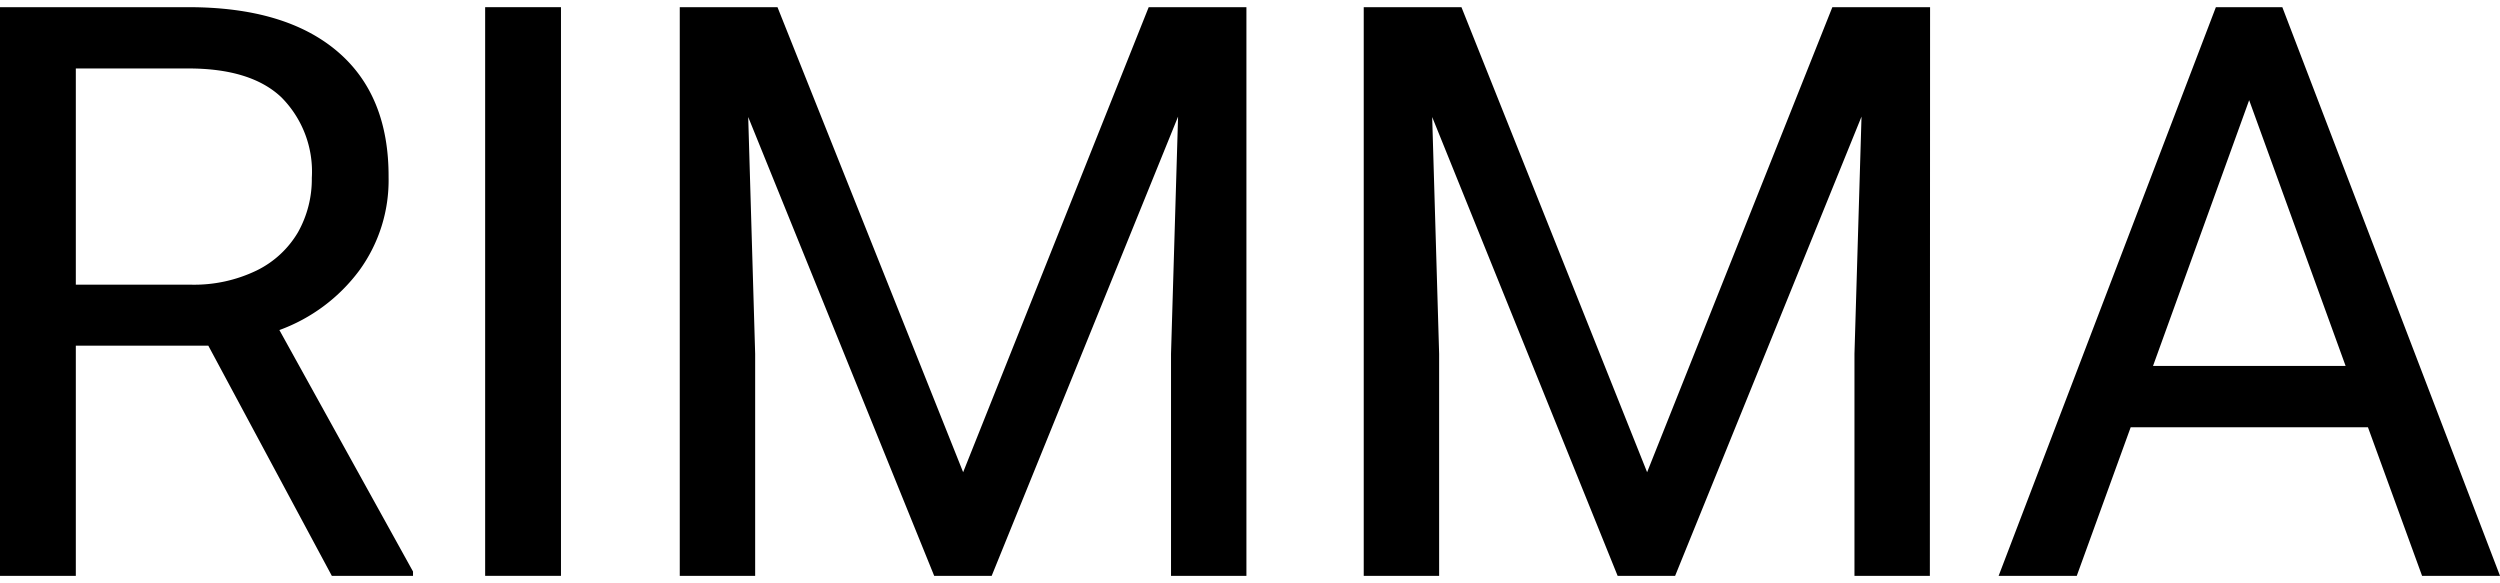 <svg xmlns="http://www.w3.org/2000/svg" width="120" height="28" viewBox="0 0 237.4 54.03"><g id="Layer_2" data-name="Layer 2"><g id="Layer_1-2" data-name="Layer 1"><path d="M39.22,53.59V54H31.51L19.78,32.14H7.2V54H0V0H17.89Q27.06,0,32,4.17t4.9,12A14.54,14.54,0,0,1,34.12,25a16.48,16.48,0,0,1-7.59,5.66ZM18.07,26.35A13.65,13.65,0,0,0,24.38,25a9.28,9.28,0,0,0,3.92-3.63,10.31,10.31,0,0,0,1.31-5.16,10,10,0,0,0-2.89-7.65c-1.93-1.83-4.88-2.74-8.83-2.74H7.2V26.35Z"/><path d="M46.07,54V0h7.2V54Z"/><path d="M118.36,54H111.2V32.92l.67-22.53L94.17,54H88.71L71.05,10.43l.66,22.49V54H64.55V0h9.28L91.46,44.16,109.08,0h9.28Z"/><path d="M183.26,54H176.1V32.92l.67-22.53L159.07,54h-5.46L136,10.43l.66,22.49V54h-7.16V0h9.28l17.63,44.16L174,0h9.28Z"/><path d="M224.86,39.89H202.33L197.21,54h-7.42L210.42,0h6.31L237.4,54H230Zm-2.12-5.82L213.58,8.83l-9.13,25.24Z"/></g></g></svg>
